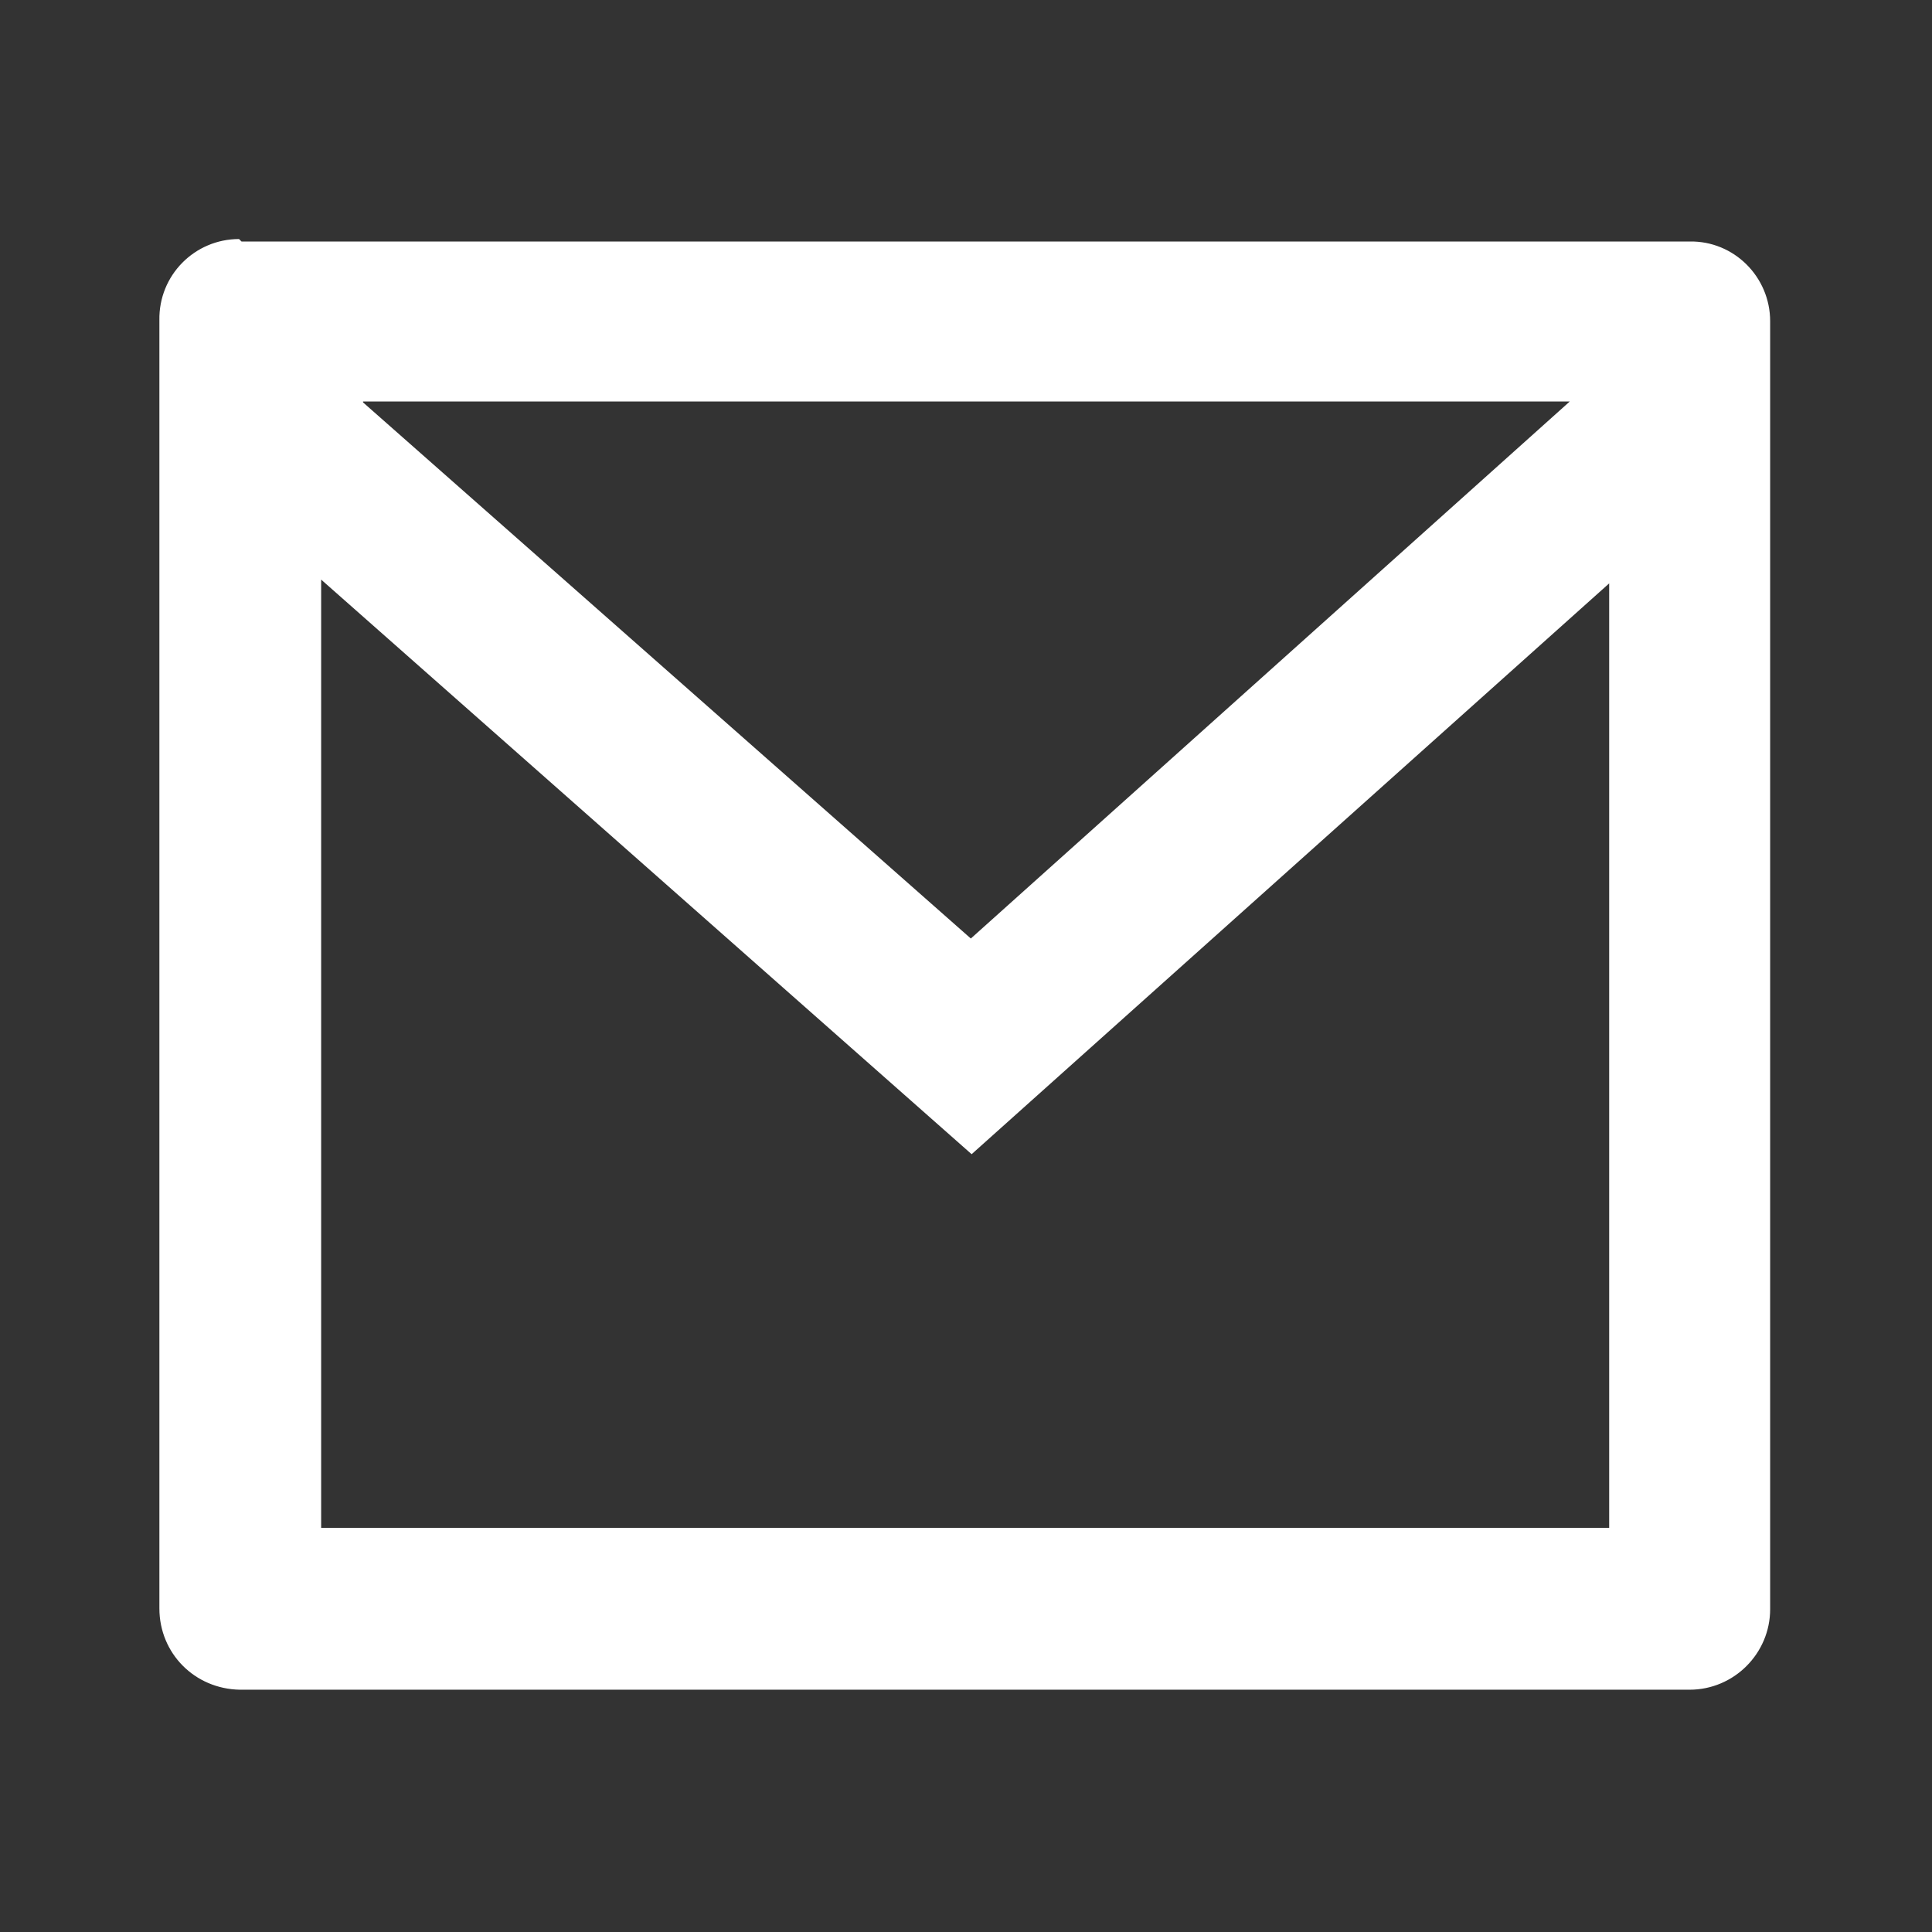 <svg width="22" height="22" viewBox="0 0 22 22" fill="none" xmlns="http://www.w3.org/2000/svg">
<rect x="0" y="0" width="22" height="22" fill="#333333" stroke="none"/>
<path d="M2.75 2.75H19.25H19.24C19.745 2.741 20.157 3.153 20.157 3.658V18.324C20.157 18.828 19.745 19.241 19.24 19.241H2.74H2.731C2.218 19.232 1.815 18.828 1.815 18.315V3.648C1.805 3.134 2.218 2.722 2.722 2.722L2.75 2.75ZM18.333 6.635L11.064 13.143L3.657 6.6V17.398H18.324V6.618L18.333 6.635ZM4.134 4.582L11.055 10.687L17.875 4.572H4.134V4.582Z" fill="white"/>
</svg>
